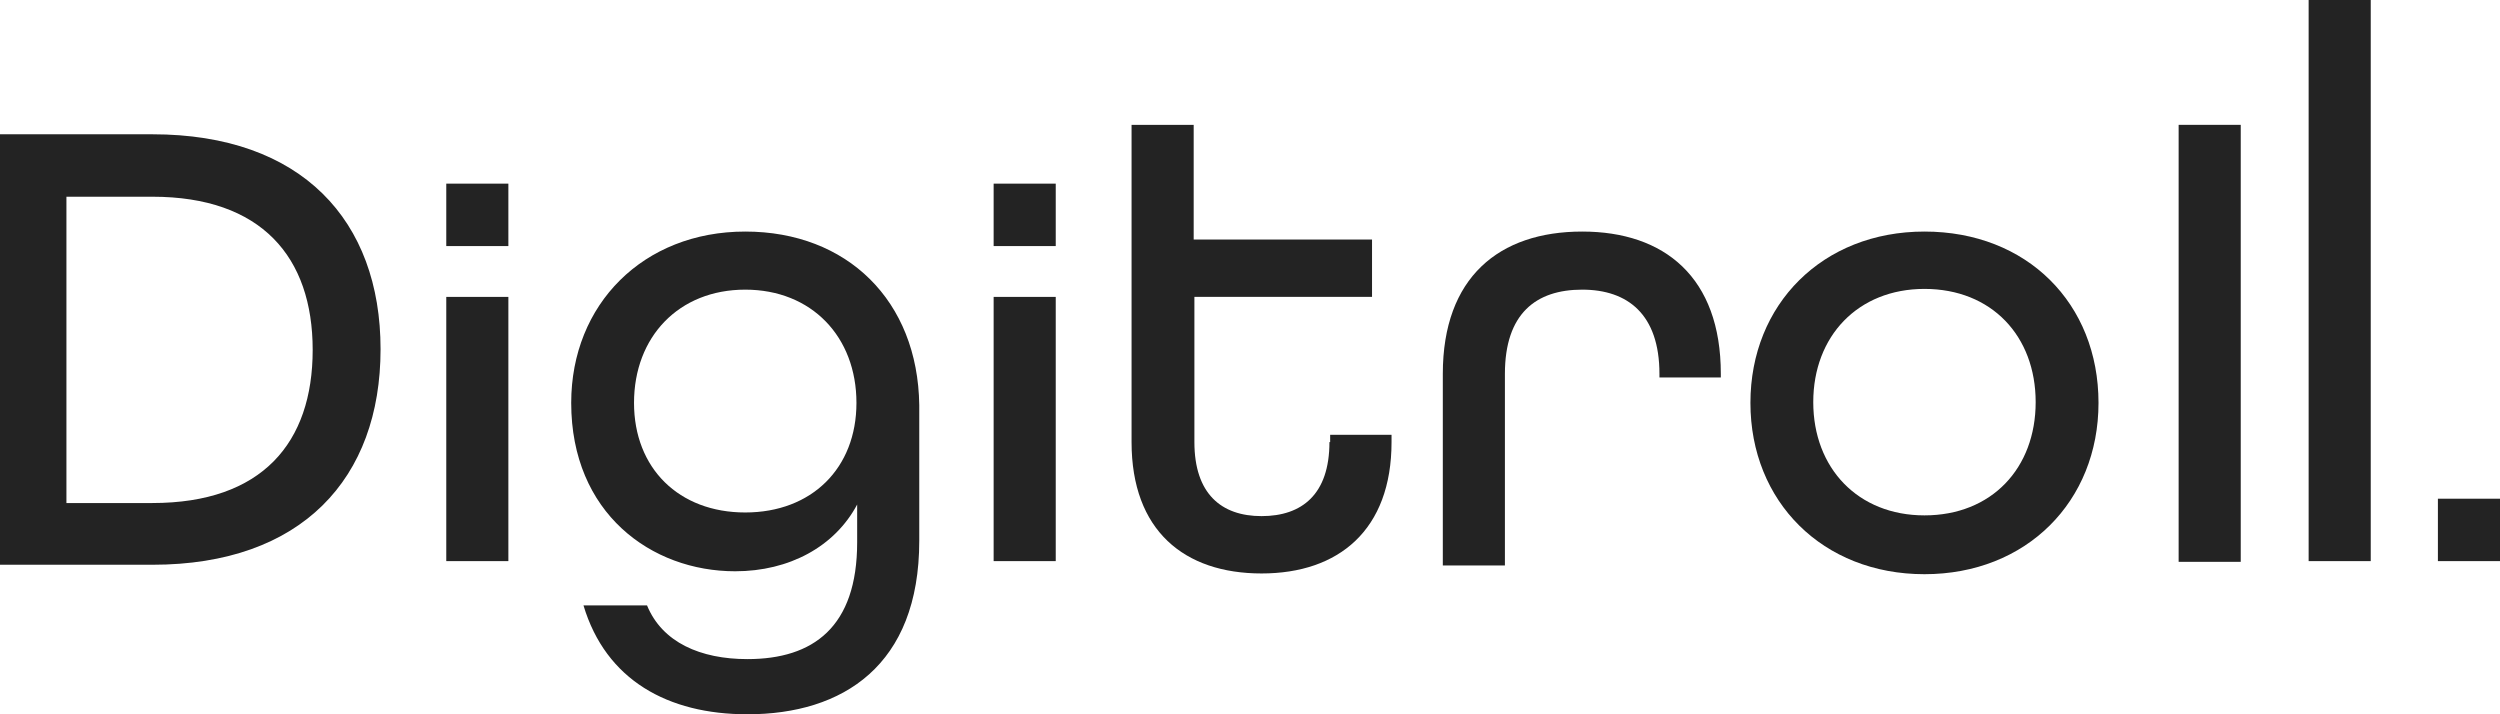 <svg width="112" height="32" viewBox="0 0 112 32" fill="none" xmlns="http://www.w3.org/2000/svg">
<path d="M6.826 6.016H0V25.301H6.826C13.523 25.301 17.049 21.431 17.049 15.642C17.049 9.886 13.523 6.016 6.826 6.016ZM6.826 22.536H2.976V8.813H6.826C11.711 8.813 14.008 11.512 14.008 15.675C14.008 19.837 11.743 22.536 6.826 22.536Z" fill="#232323"/>
<path d="M33.386 10.374C28.825 10.374 25.59 13.626 25.59 18.049C25.59 22.992 29.181 25.593 32.934 25.593C35.36 25.593 37.398 24.488 38.401 22.602V24.293C38.401 28.098 36.428 29.528 33.483 29.528C31.381 29.528 29.666 28.78 28.987 27.122H26.14C27.143 30.471 29.925 32 33.483 32C37.754 32 41.183 29.821 41.183 24.228V18.146C41.118 13.463 37.948 10.374 33.386 10.374ZM33.386 22.959C30.41 22.959 28.404 20.976 28.404 18.049C28.404 15.089 30.41 12.976 33.386 12.976C36.363 12.976 38.369 15.089 38.369 18.049C38.369 20.976 36.363 22.959 33.386 22.959Z" fill="#232323"/>
<path d="M59.559 19.805C59.559 22.146 58.329 23.122 56.518 23.122C54.706 23.122 53.509 22.113 53.509 19.805V13.3H61.467V10.731H53.477V5.593H50.694V19.805C50.694 23.772 53.056 25.691 56.518 25.691C59.979 25.691 62.341 23.739 62.341 19.805V19.479H59.591V19.805H59.559Z" fill="#232323"/>
<path d="M70.882 10.374C67.161 10.374 64.638 12.423 64.638 16.748V25.333H67.42V16.748C67.42 14.049 68.811 12.976 70.882 12.976C72.92 12.976 74.343 14.081 74.343 16.748V16.91H77.093V16.748C77.093 12.423 74.57 10.374 70.882 10.374Z" fill="#232323"/>
<path d="M86.216 10.374C81.655 10.374 78.419 13.626 78.419 18.049C78.419 22.471 81.655 25.724 86.216 25.724C90.778 25.724 94.013 22.471 94.013 18.049C94.013 13.593 90.81 10.374 86.216 10.374ZM86.216 23.089C83.24 23.089 81.234 20.976 81.234 18.016C81.234 15.057 83.24 12.943 86.216 12.943C89.225 12.943 91.198 15.057 91.198 18.016C91.198 20.976 89.225 23.089 86.216 23.089Z" fill="#232323"/>
<path d="M100.385 5.593H97.603V25.17H100.385V5.593Z" fill="#232323"/>
<path d="M106.209 -0H103.427V25.138H106.209V-0Z" fill="#232323"/>
<path d="M47.297 13.301H44.515V25.138H47.297V13.301Z" fill="#232323"/>
<path d="M22.775 13.301H19.993V25.138H22.775V13.301Z" fill="#232323"/>
<path d="M47.297 8.227H44.515V11.024H47.297V8.227Z" fill="#232323"/>
<path d="M112 22.342H109.218V25.138H112V22.342Z" fill="#232323"/>
<path d="M22.775 8.227H19.993V11.024H22.775V8.227Z" fill="#232323"/>
</svg>
